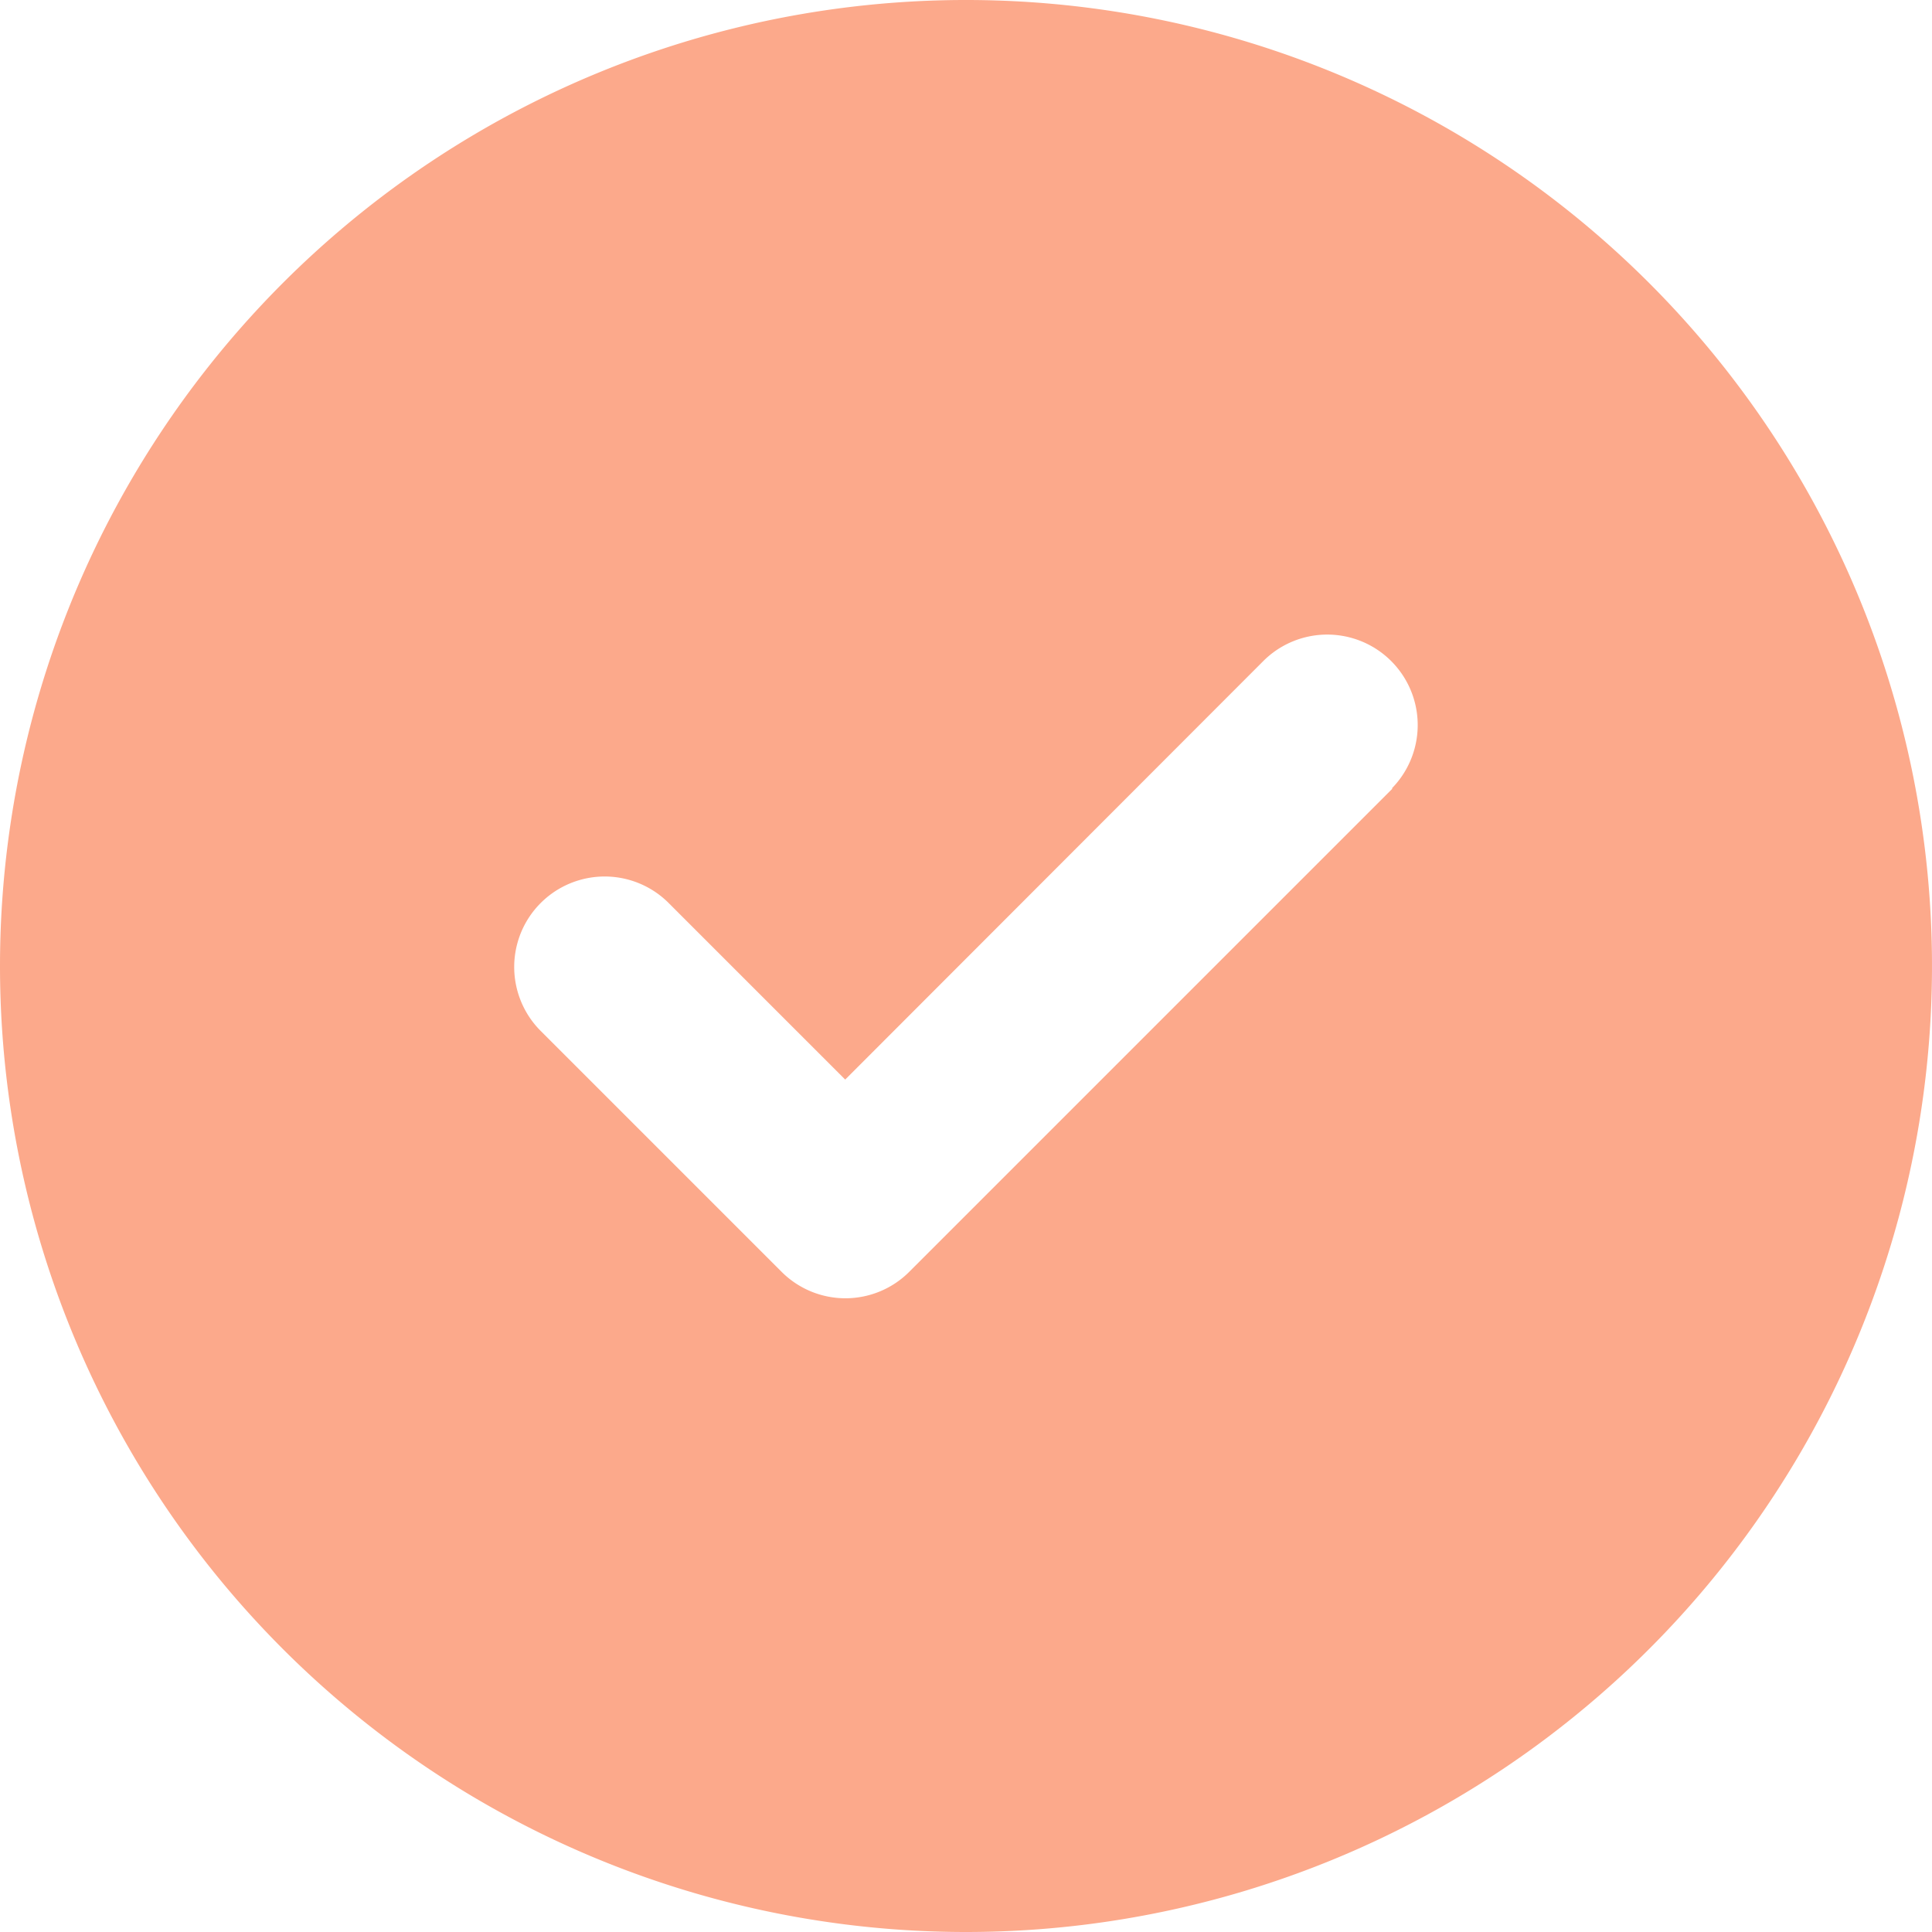 <svg xmlns="http://www.w3.org/2000/svg" width="23" height="23" viewBox="0 0 23 23">
  <path id="Icon_fa-solid-circle-check" data-name="Icon fa-solid-circle-check" d="M11.5,23A11.5,11.5,0,1,0,0,11.5,11.5,11.5,0,0,0,11.5,23ZM16.576,9.389l-5.75,5.75a1.074,1.074,0,0,1-1.523,0L6.428,12.264a1.077,1.077,0,0,1,1.523-1.523l2.111,2.111,4.986-4.991a1.077,1.077,0,0,1,1.523,1.523Z" fill="#fca98b"/>
</svg>
